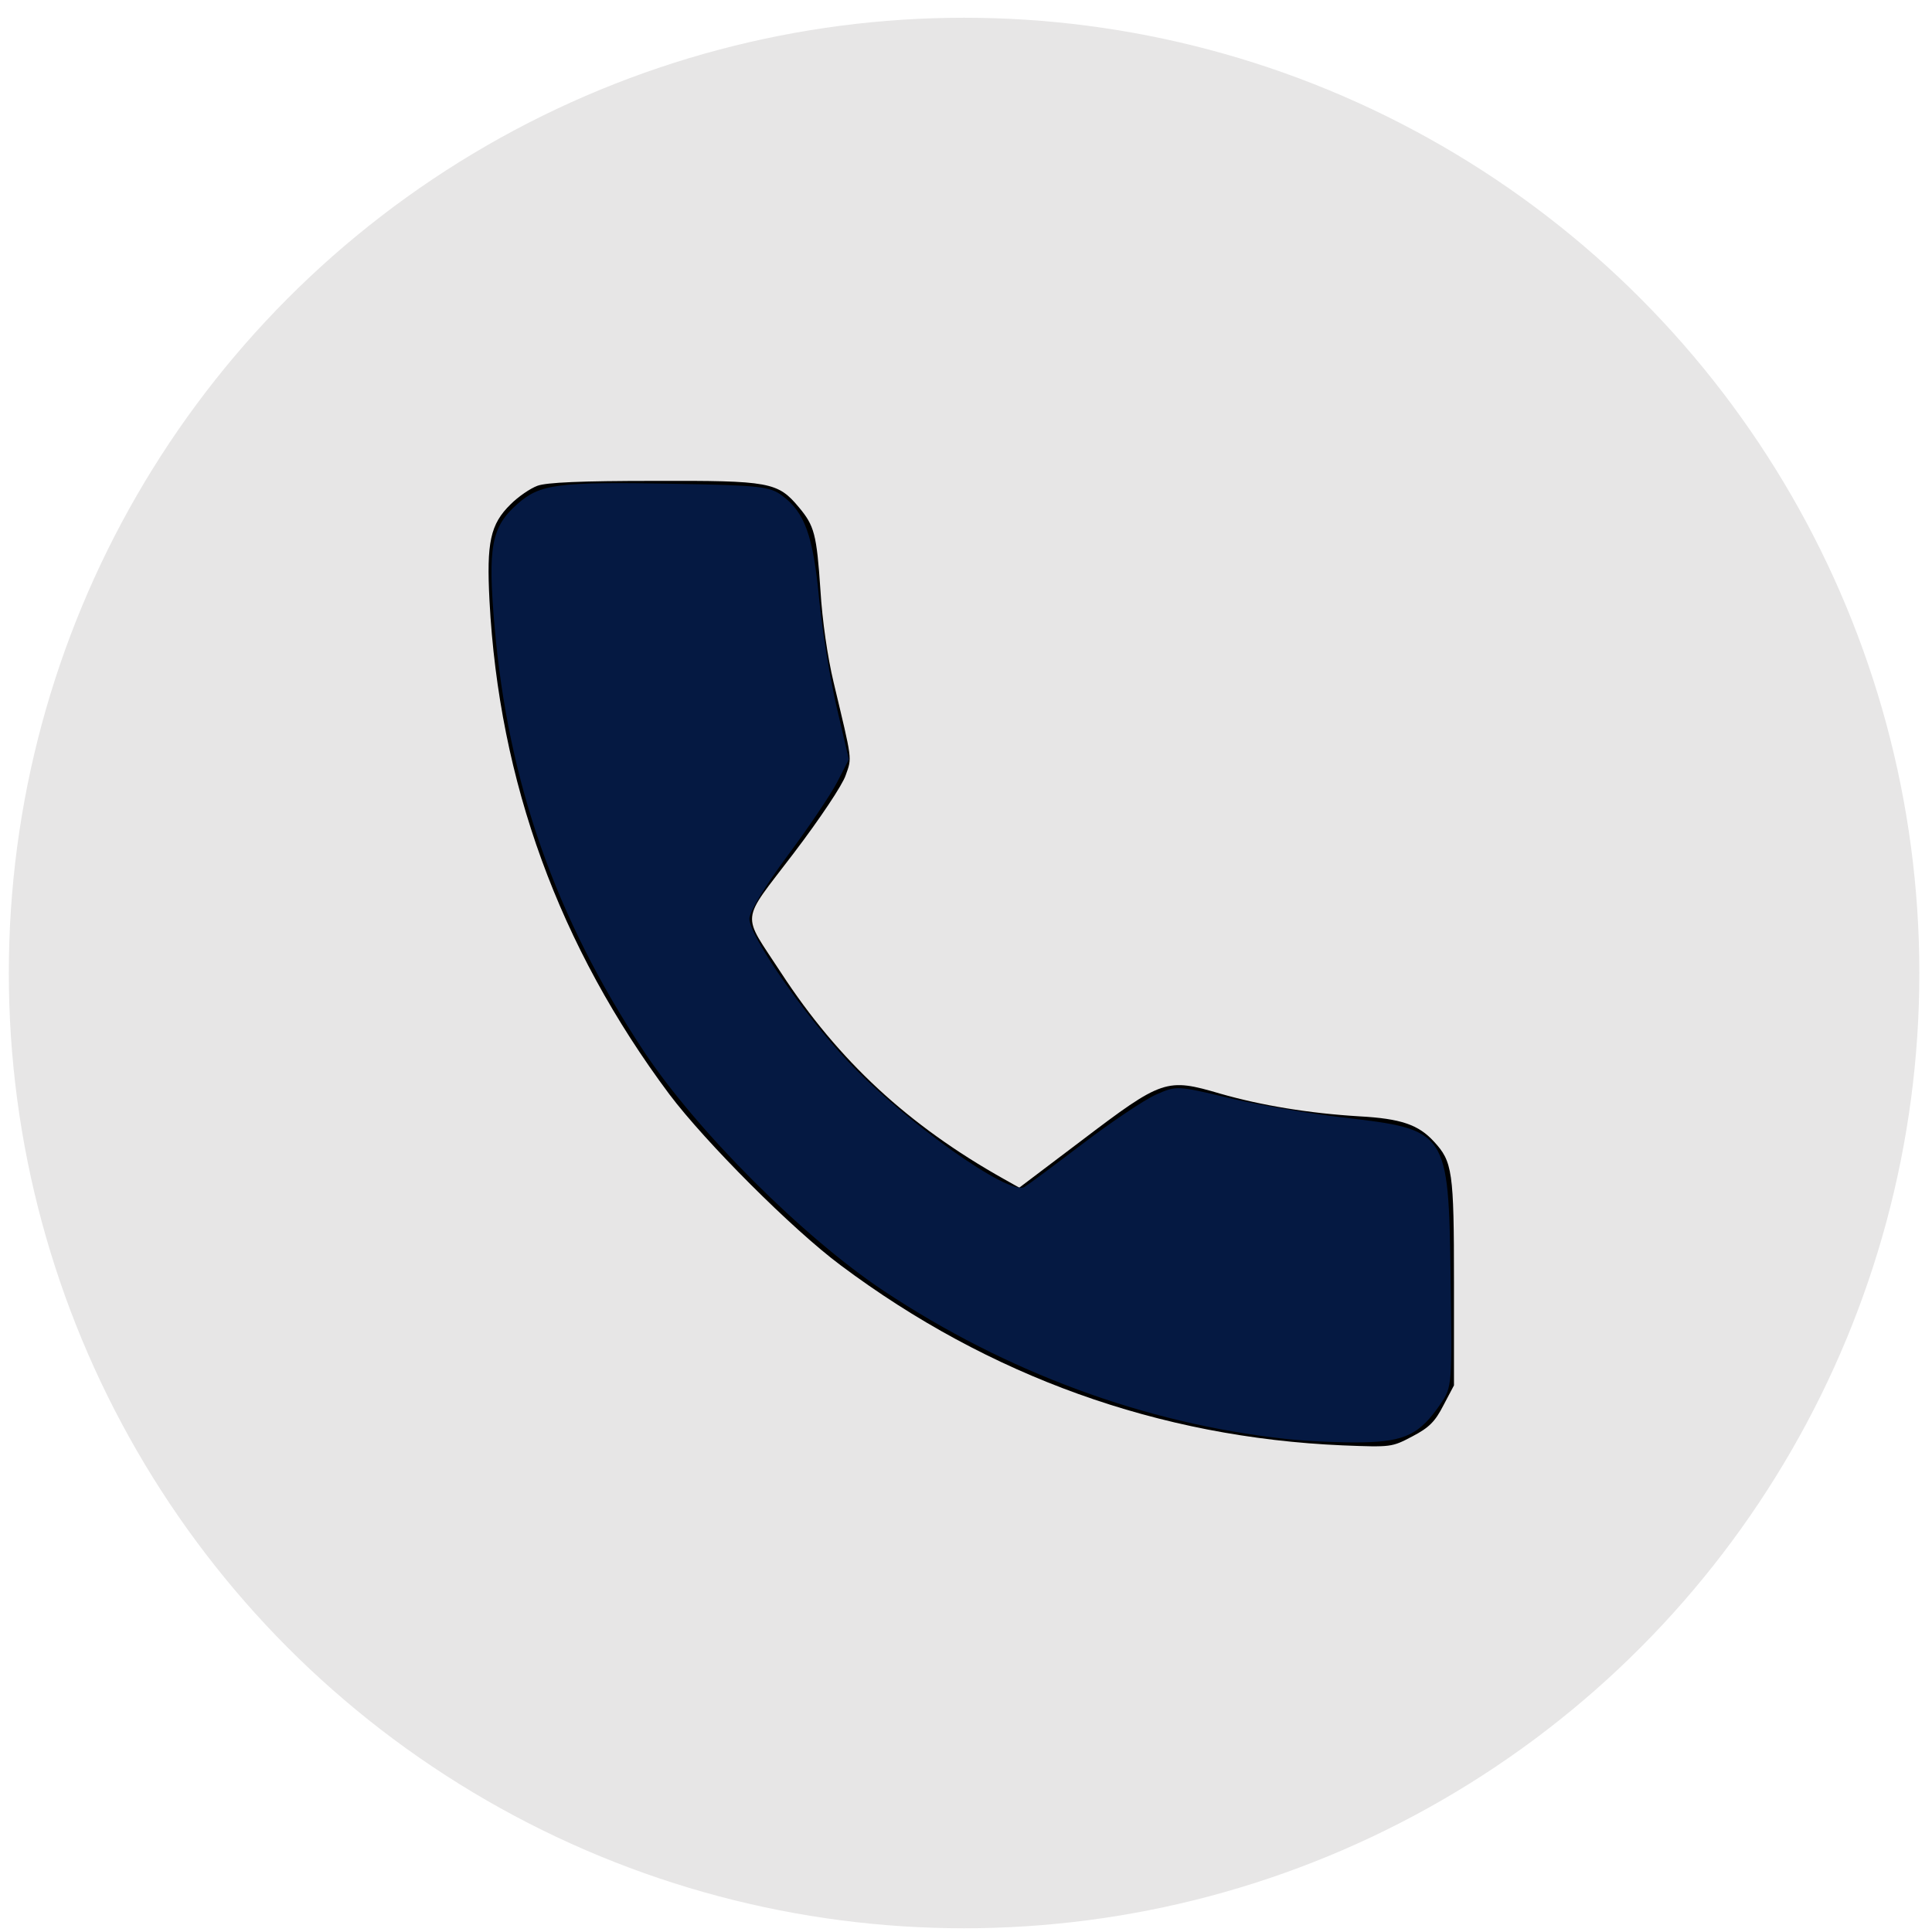 <?xml version="1.0" encoding="UTF-8" standalone="no"?>
<!-- Created with Inkscape (http://www.inkscape.org/) -->

<svg
   version="1.1"
   id="svg1"
   width="512"
   height="512"
   viewBox="0 0 512 512"
   sodipodi:docname="e-mail.png"
   xml:space="preserve"
   inkscape:export-filename="..\..\..\..\Materiały strona internetowa\lokalizacja.svg"
   inkscape:export-xdpi="96"
   inkscape:export-ydpi="96"
   xmlns:inkscape="http://www.inkscape.org/namespaces/inkscape"
   xmlns:sodipodi="http://sodipodi.sourceforge.net/DTD/sodipodi-0.dtd"
   xmlns="http://www.w3.org/2000/svg"
   xmlns:svg="http://www.w3.org/2000/svg"><defs
     id="defs1" /><sodipodi:namedview
     id="namedview1"
     pagecolor="#ffffff"
     bordercolor="#000000"
     borderopacity="0.25"
     inkscape:showpageshadow="2"
     inkscape:pageopacity="0.0"
     inkscape:pagecheckerboard="0"
     inkscape:deskcolor="#d1d1d1"
     showgrid="false" /><g
     inkscape:groupmode="layer"
     inkscape:label="Image"
     id="g1"><g
       transform="matrix(0.098,0,0,-0.098,4.682,511.364)"
       fill="#000000"
       stroke="none"
       id="g5"><path
         d="m 1390,3581 c -88,-27 -173,-103 -213,-189 l -22,-47 v -785 -785 l 22,-47 c 30,-64 96,-134 158,-166 l 50,-27 h 1175 1175 l 51,27 c 75,40 139,116 164,195 19,63 20,92 20,803 0,711 -1,740 -20,803 -25,79 -89,155 -164,195 l -51,27 -1160,2 c -638,1 -1171,-2 -1185,-6 z m 1969,-400 c -140,-104 -375,-279 -524,-390 -148,-110 -272,-201 -275,-201 -3,1 -241,176 -528,390 l -524,390 H 2560 3612 Z M 1966,2755 c 321,-239 589,-435 594,-435 6,0 273,196 595,435 322,239 587,435 590,435 3,0 5,-304 5,-675 0,-729 1,-712 -52,-749 -20,-14 -143,-16 -1138,-16 -995,0 -1118,2 -1138,16 -53,37 -52,20 -52,749 0,371 2,675 6,675 3,0 268,-196 590,-435 z"
         id="path3" /><circle
         style="fill:#e7e6e6;fill-opacity:1;stroke-width:10.186"
         id="path7"
         cx="2559.293"
         cy="-2586.806"
         transform="scale(1,-1)"
         r="2583.22" /></g><g
       transform="matrix(0.1,0,0,-0.1,1.318,512)"
       fill="#000000"
       stroke="none"
       id="g5-9"><g
         transform="translate(7.8185684e-6,6.598)"
         fill="#000000"
         stroke="none"
         id="g5-0"><path
           d="m 1411,3826 c -19,-7 -51,-29 -71,-49 -54,-53 -64,-101 -56,-255 25,-480 185,-918 477,-1309 95,-126 326,-358 454,-453 393,-294 843,-456 1330,-477 129,-5 130,-5 185,24 44,23 60,39 82,82 l 28,53 v 274 c 0,294 -4,319 -53,372 -41,45 -88,61 -198,67 -133,8 -260,29 -368,60 -143,42 -153,39 -369,-125 l -164,-124 -41,23 c -253,142 -438,313 -590,546 -106,163 -110,129 33,317 70,92 130,182 138,207 17,48 18,36 -32,246 -16,67 -30,163 -35,245 -10,148 -16,170 -57,219 -56,67 -77,71 -384,70 -192,0 -285,-4 -309,-13 z"
           id="path3-1" /><path
           style="fill:#051942;fill-opacity:1;stroke-width:1.32"
           d="M 340.015,381.46 C 303.004,377.383 266.427,363.89 233.925,342.326 212.571,328.157 184.258,299.861 170.294,278.734 146.995,243.481 134.48,207.822 130.898,166.482 c -1.839,-21.218 -0.869,-26.366 6.124,-32.505 5.956,-5.229 10.692,-5.835 41.301,-5.279 22.874,0.415 25.425,0.696 28.731,3.166 5.935,4.434 8.13,10.533 9.714,26.989 0.805,8.362 2.91,21.409 4.679,28.994 l 3.216,13.79 -3.053,5.953 c -1.679,3.274 -7.601,12.064 -13.16,19.533 -5.915,7.947 -10.107,14.872 -10.107,16.694 0,4.507 14.244,25.117 26.066,37.714 15.005,15.989 42.69,35.705 46.731,33.28 0.915,-0.549 7.885,-5.726 15.489,-11.504 7.604,-5.778 16.294,-11.598 19.311,-12.933 5.428,-2.401 5.629,-2.392 19.121,0.84 7.5,1.797 21.17,4.14 30.379,5.207 27.762,3.218 27.92,3.452 28.494,42.276 0.422,28.523 0.379,29.066 -2.636,33.485 -5.509,8.073 -9.334,9.969 -20.616,10.216 -5.569,0.122 -14.869,-0.3 -20.668,-0.939 z"
           id="path9"
           transform="matrix(10.013,0,0,-10.013,-13.196,5120)" /></g></g></g></svg>
